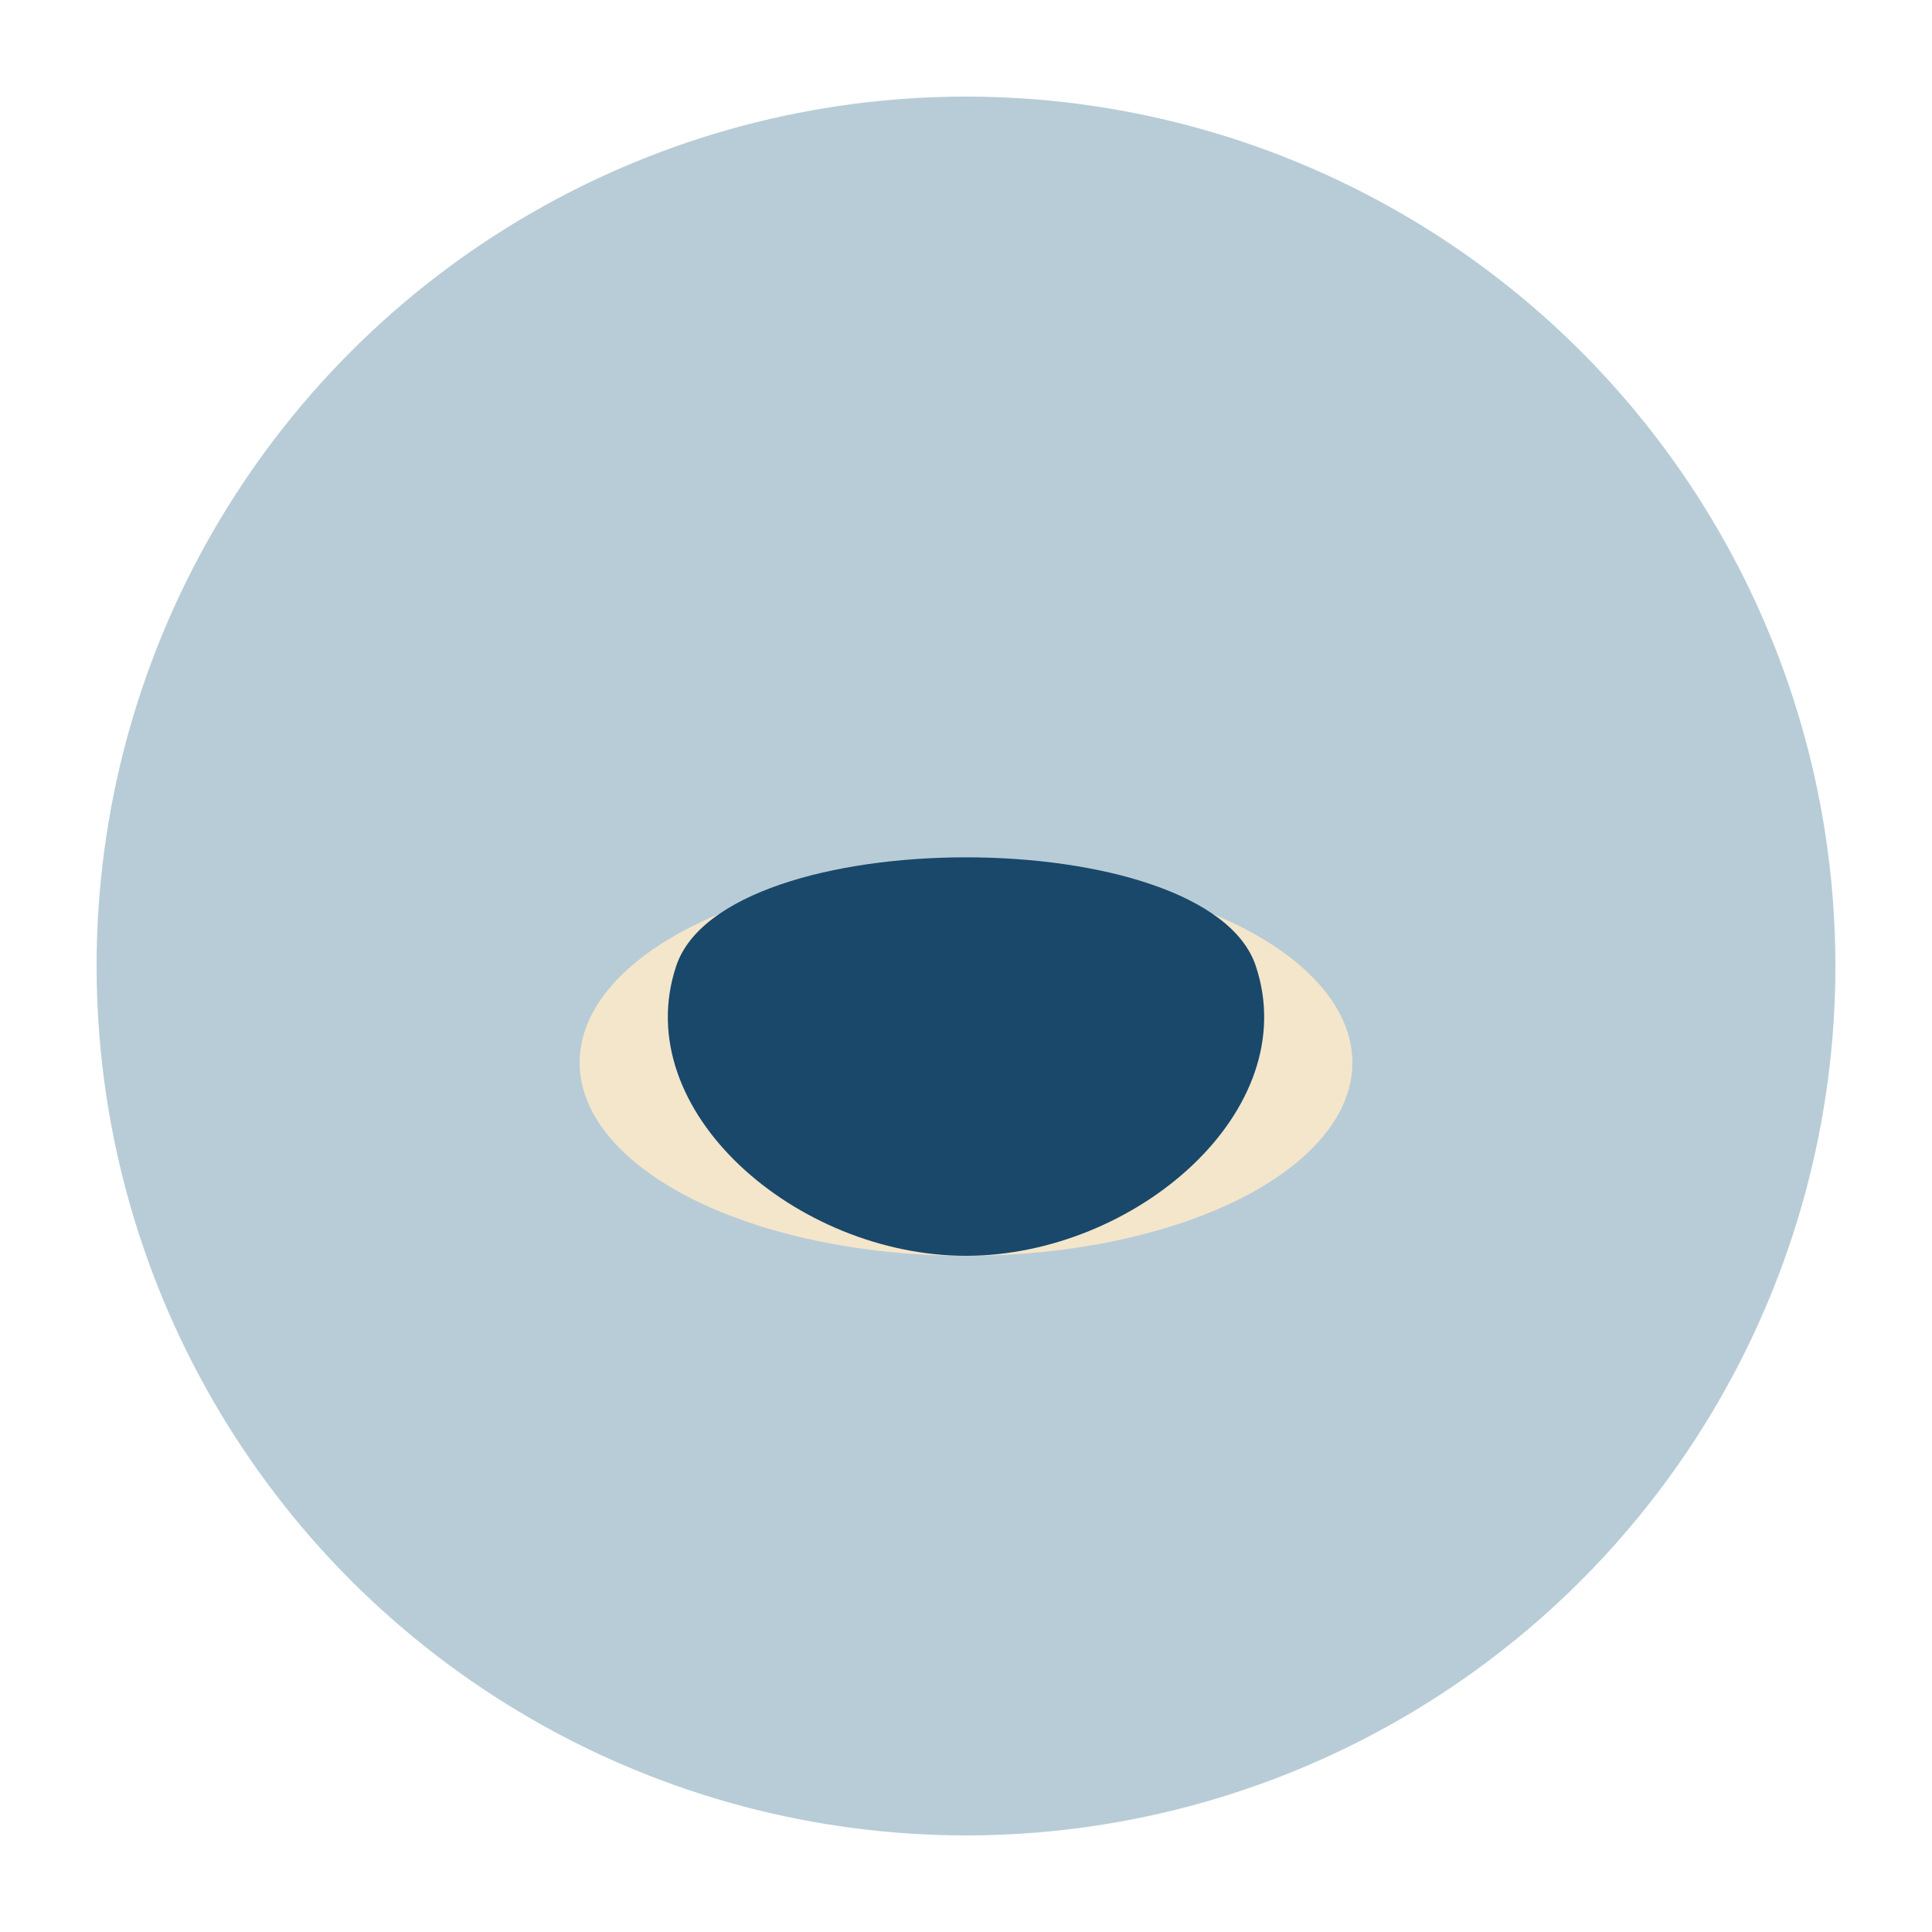 <?xml version="1.0" encoding="UTF-8"?>
<svg xmlns="http://www.w3.org/2000/svg" width="40" height="40" viewBox="0 0 40 40"><circle cx="20" cy="20" r="18" fill="#B8CCD7"/><ellipse cx="20" cy="22" rx="8" ry="4" fill="#F4E6CB"/><path d="M14 20c1-3 11-3 12 0s-2.5 6-6 6-7-3-6-6z" fill="#19486A"/></svg>